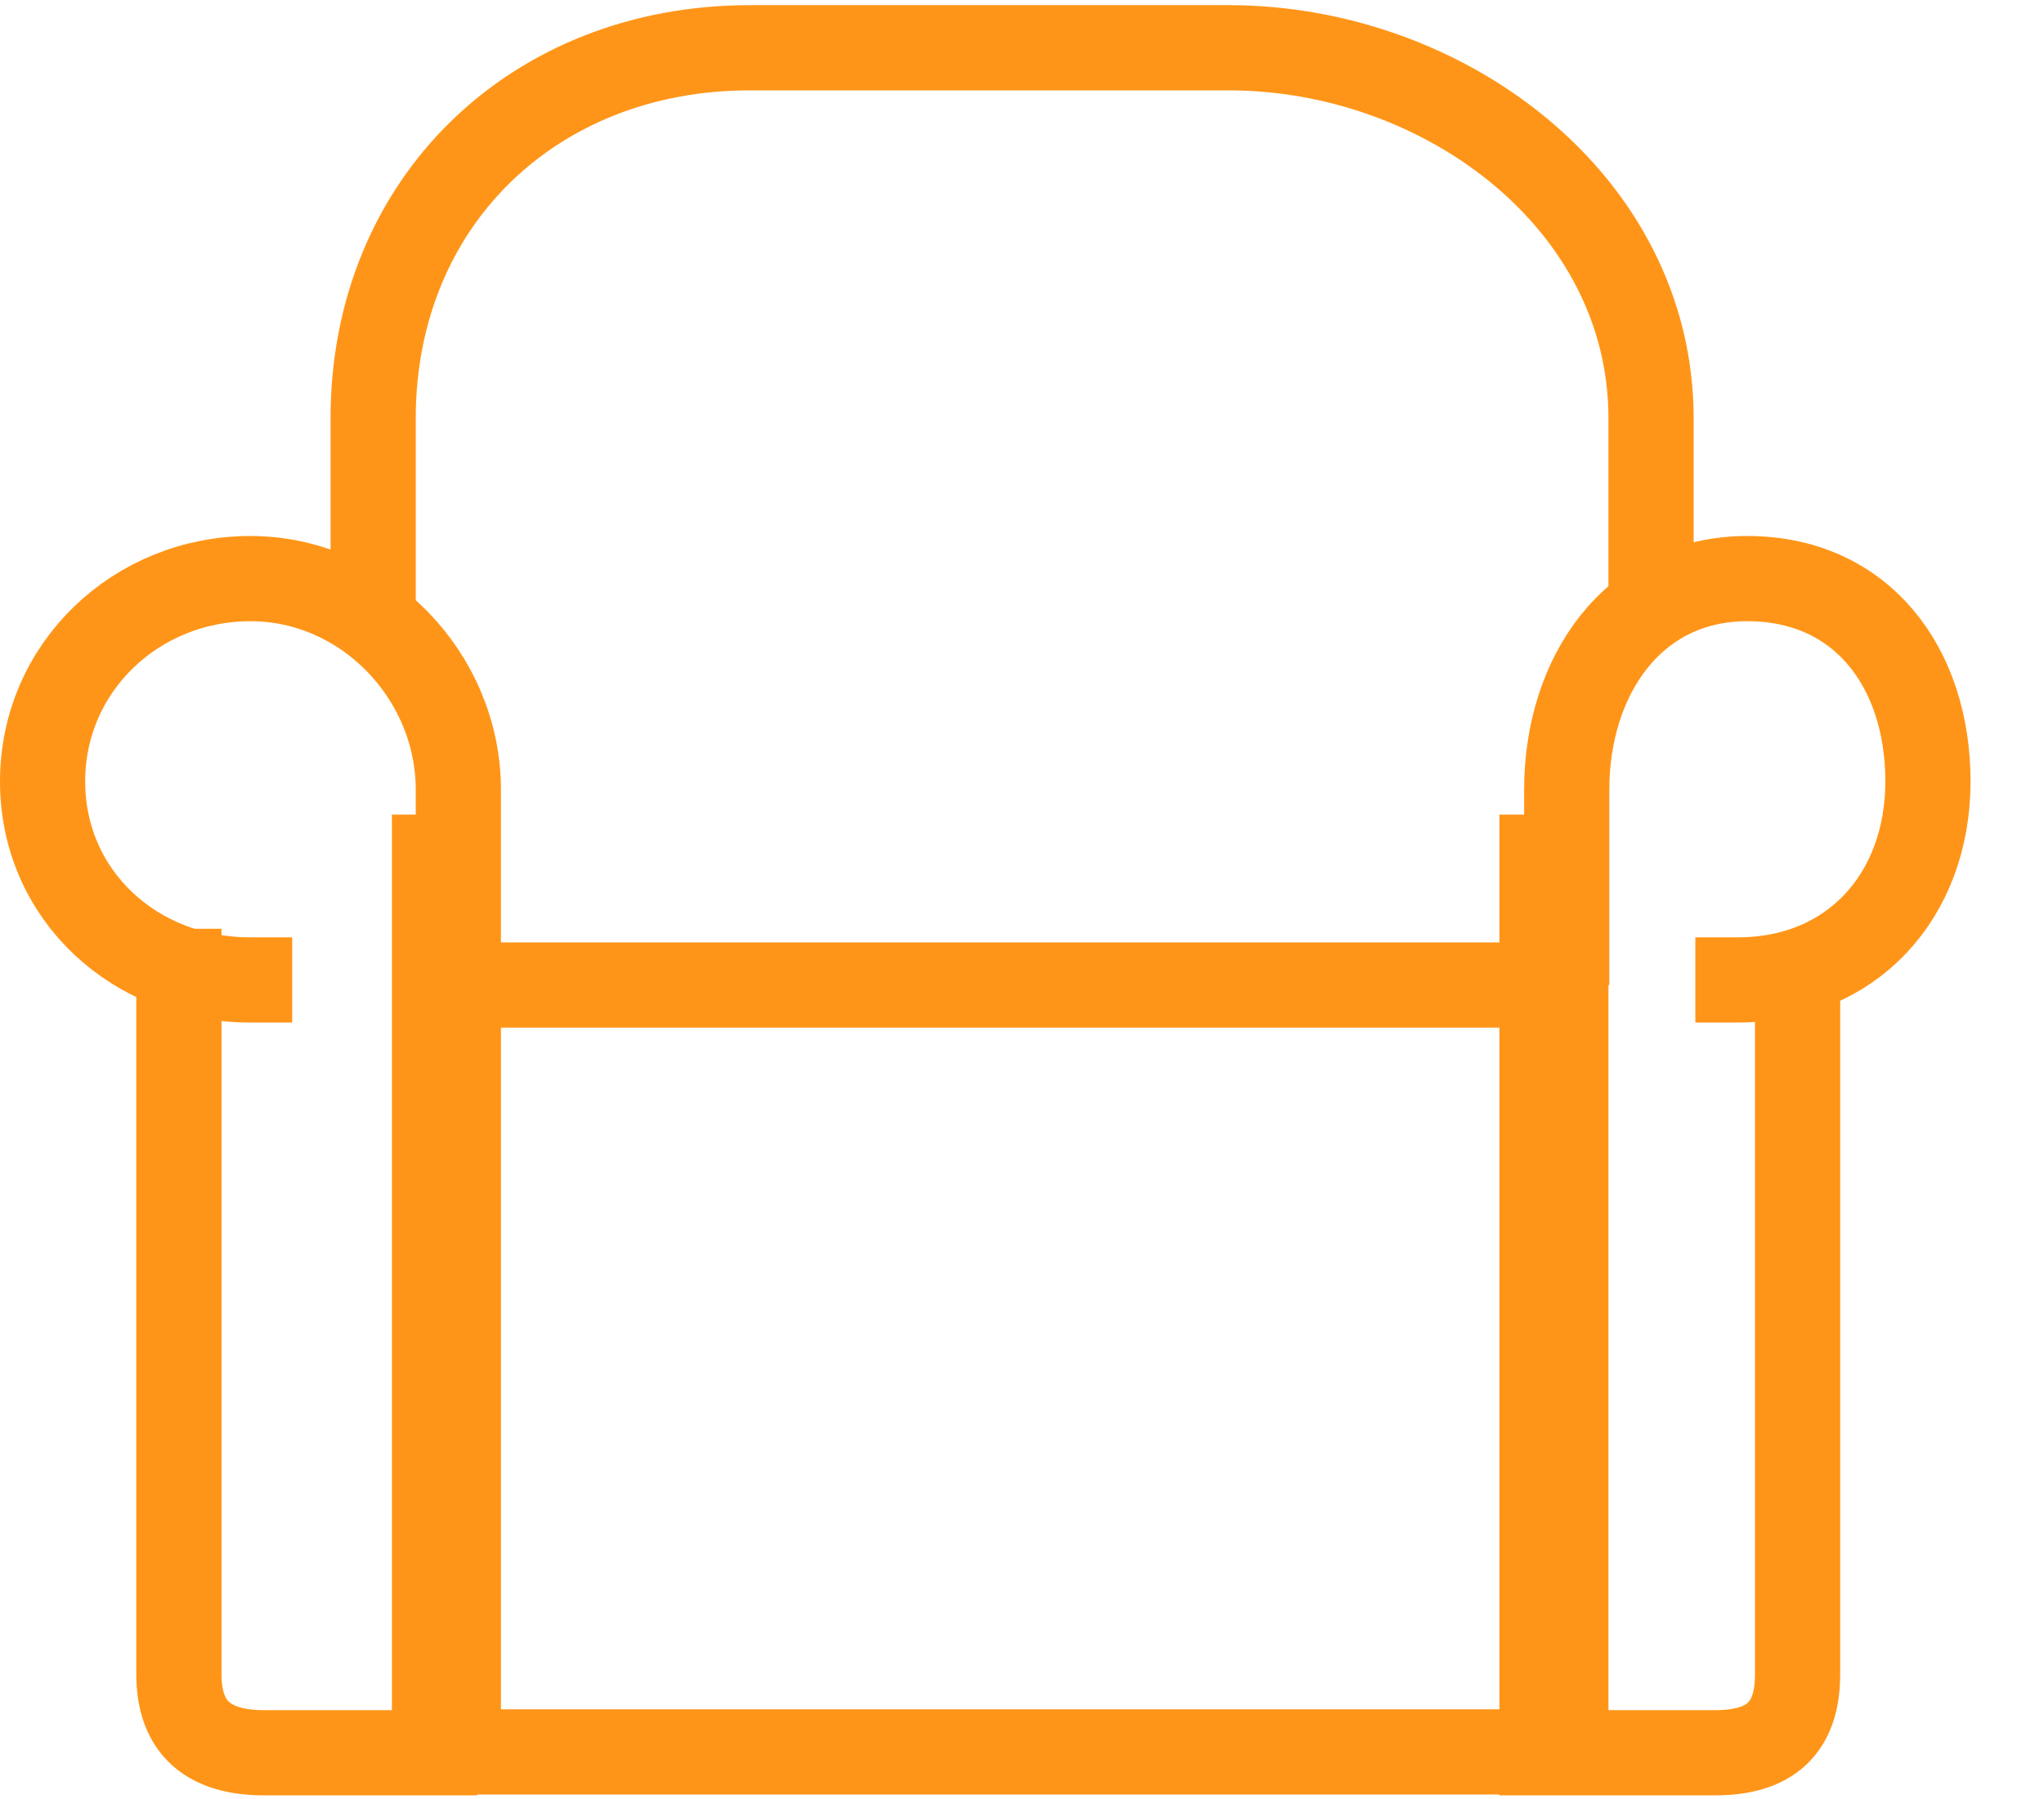 <?xml version="1.0" standalone="no"?>
<!DOCTYPE svg PUBLIC "-//W3C//DTD SVG 1.0//EN" "http://www.w3.org/TR/2001/REC-SVG-20010904/DTD/svg10.dtd">
<svg xmlns="http://www.w3.org/2000/svg" xmlns:xlink="http://www.w3.org/1999/xlink" id="body_1" width="25" height="22">

<g transform="matrix(1.042 0 0 1.042 -0 0.063)">
	<g>
        <path d="M18.38 11.5L5.38 11.5L5.38 20.5L18.38 20.5L18.38 11.5z" stroke="#FF9518" stroke-width="1" stroke-linecap="square" fill="none" />
        <path d="M4.38 7L4.38 4.85C 4.38 2.31 6.27 0.5 8.8 0.5L8.8 0.5L14.42 0.5C 16.95 0.5 19.38 2.31 19.38 4.85L19.38 4.85L19.38 7" stroke="#FF9518" stroke-width="1" fill="none" />
        <path d="M2.1 11.34L2.1 19.59C 2.1 20.23 2.46 20.51 3.1 20.51L3.1 20.51L5.1 20.51L5.1 10" stroke="#FF9518" stroke-width="1" stroke-linecap="square" fill="none" />
        <path d="M2.93 11.44C 1.59 11.44 0.5 10.45 0.5 9.11C 0.5 7.77 1.6 6.73 2.94 6.73C 4.28 6.73 5.38 7.87 5.38 9.21L5.38 9.21L5.38 11" stroke="#FF9518" stroke-width="1" stroke-linecap="square" fill="none" />
        <path d="M21.1 11.44L21.1 19.59C 21.1 20.23 20.77 20.51 20.13 20.51L20.13 20.51L18.1 20.51L18.1 10" stroke="#FF9518" stroke-width="1" stroke-linecap="square" fill="none" />
        <path d="M20.4 11.44C 21.74 11.44 22.63 10.45 22.63 9.11C 22.63 7.77 21.85 6.73 20.51 6.73C 19.17 6.73 18.39 7.87 18.39 9.21L18.39 9.21L18.39 11" stroke="#FF9518" stroke-width="1" stroke-linecap="square" fill="none" />
	</g>
</g>
</svg>